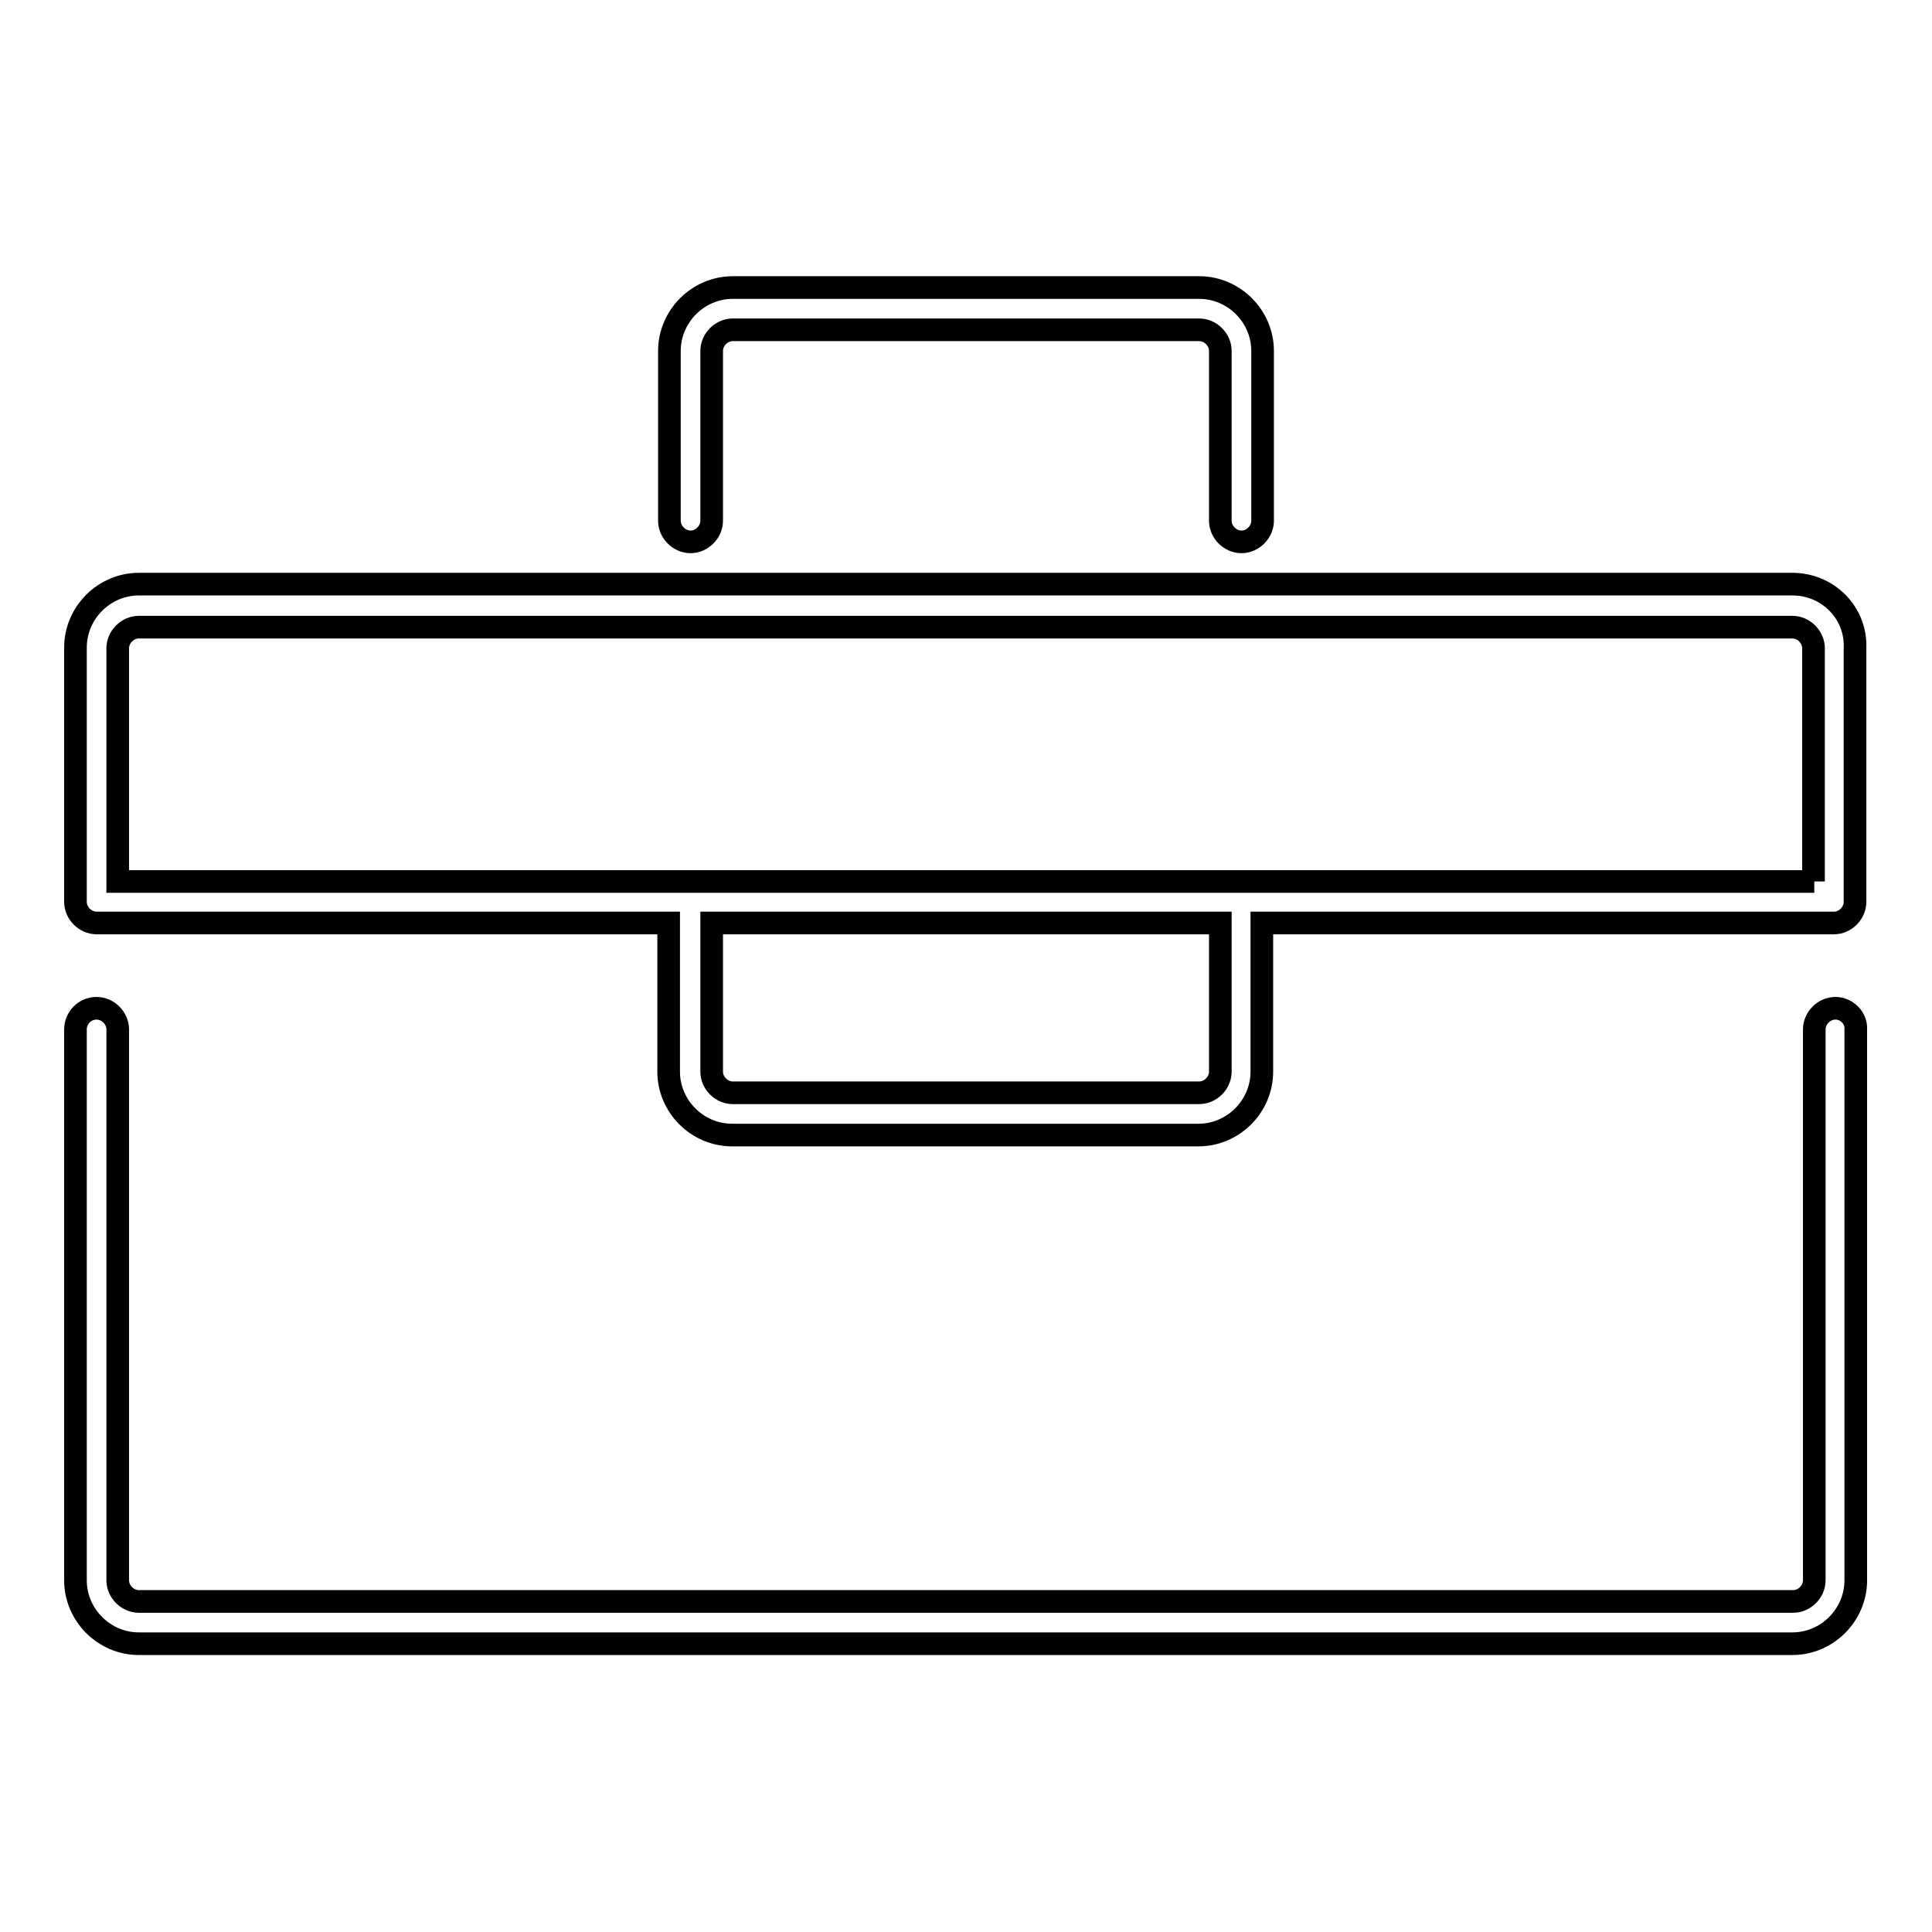 <?xml version="1.0" encoding="utf-8"?>
<!-- Svg Vector Icons : http://www.onlinewebfonts.com/icon -->
<!DOCTYPE svg PUBLIC "-//W3C//DTD SVG 1.1//EN" "http://www.w3.org/Graphics/SVG/1.1/DTD/svg11.dtd">
<svg version="1.1" xmlns="http://www.w3.org/2000/svg" xmlns:xlink="http://www.w3.org/1999/xlink" x="0px" y="0px" viewBox="0 0 256 256" enable-background="new 0 0 256 256" xml:space="preserve">
<g><g><g><path stroke-width="3" fill-opacity="0" stroke="#000000"  d="M243.2,133.6c-1.5,0-2.8,1.3-2.8,2.8v73c0,1.5-1.3,2.8-2.8,2.8H18.4c-1.5,0-2.8-1.3-2.8-2.8v-73c0-1.5-1.3-2.8-2.8-2.8c-1.6,0-2.8,1.3-2.8,2.8v73c0,4.6,3.8,8.4,8.4,8.4h219.1c4.6,0,8.4-3.8,8.4-8.4v-73C246,134.9,244.7,133.6,243.2,133.6z M237.5,77.4H18.4c-4.6,0-8.4,3.8-8.4,8.4v33.7c0,1.5,1.3,2.8,2.8,2.8h75.8v19.7c0,4.6,3.8,8.4,8.4,8.4h61.8c4.6,0,8.4-3.8,8.4-8.4v-19.7h75.8c1.5,0,2.8-1.3,2.8-2.8V85.9C246,81.2,242.2,77.4,237.5,77.4z M161.7,142c0,1.5-1.3,2.8-2.8,2.8H97.1c-1.5,0-2.8-1.3-2.8-2.8v-19.7h67.4V142z M240.4,116.8H15.6V85.9c0-1.5,1.3-2.8,2.8-2.8h219.1c1.5,0,2.8,1.3,2.8,2.8V116.8z M97.1,38.1c-4.6,0-8.4,3.8-8.4,8.4V69c0,1.5,1.3,2.8,2.8,2.8c1.5,0,2.8-1.3,2.8-2.8V46.5c0-1.5,1.3-2.8,2.8-2.8h61.8c1.5,0,2.8,1.3,2.8,2.8V69c0,1.5,1.3,2.8,2.8,2.8c1.5,0,2.8-1.3,2.8-2.8V46.5c0-4.6-3.8-8.4-8.4-8.4H97.1z"/></g></g></g>
</svg>